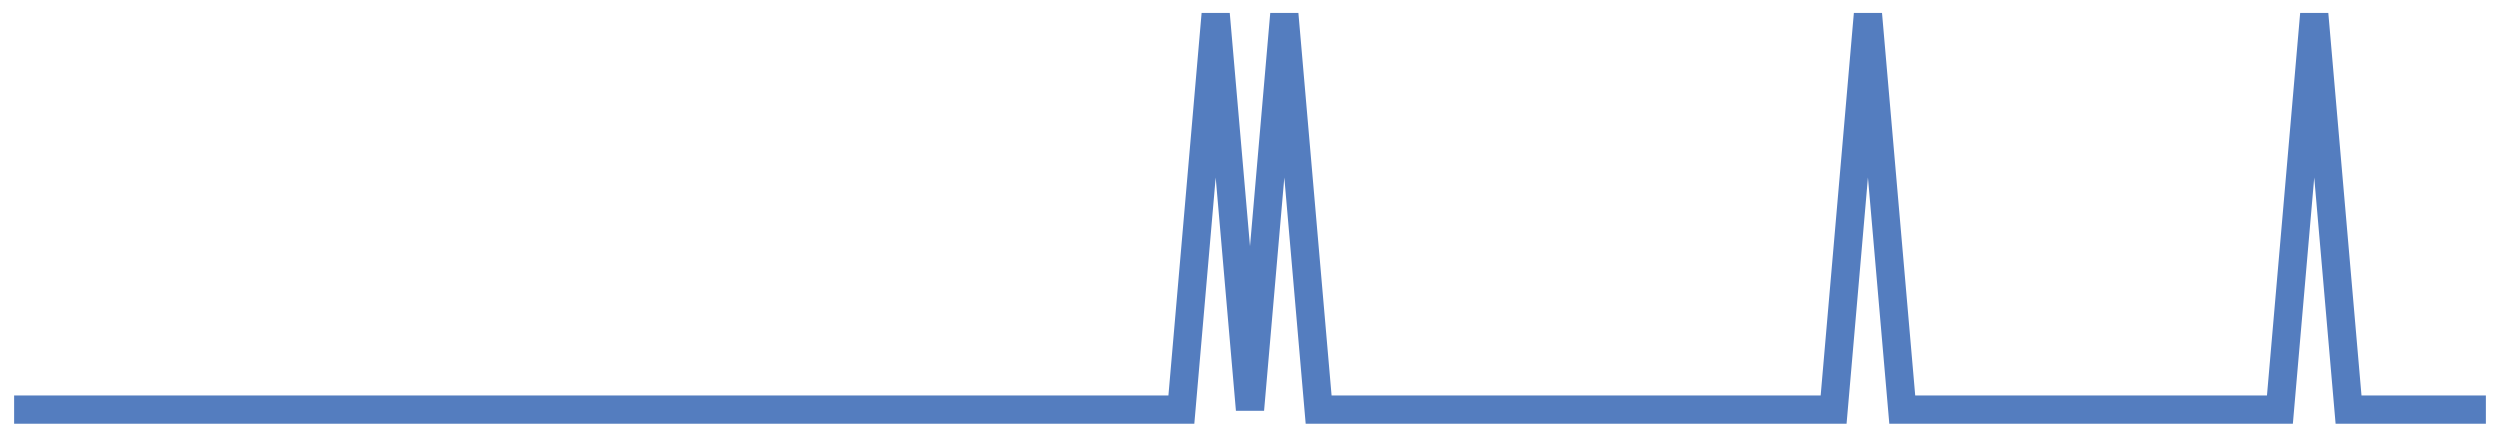 <?xml version="1.0" encoding="UTF-8"?>
<svg xmlns="http://www.w3.org/2000/svg" xmlns:xlink="http://www.w3.org/1999/xlink" width="177pt" height="30pt" viewBox="0 0 177 30" version="1.1">
<g id="surface18830846">
<path style="fill:none;stroke-width:2;stroke-linecap:butt;stroke-linejoin:miter;stroke:rgb(32.941%,49.02%,74.902%);stroke-opacity:1;stroke-miterlimit:10;" d="M 1 29 L 83.641 29 L 86.07 1 L 88.5 29 L 90.93 1 L 93.359 29 L 129.82 29 L 132.25 1 L 134.68 29 L 161.418 29 L 163.848 1 L 166.277 29 L 176 29 "/>
</g>
</svg>
